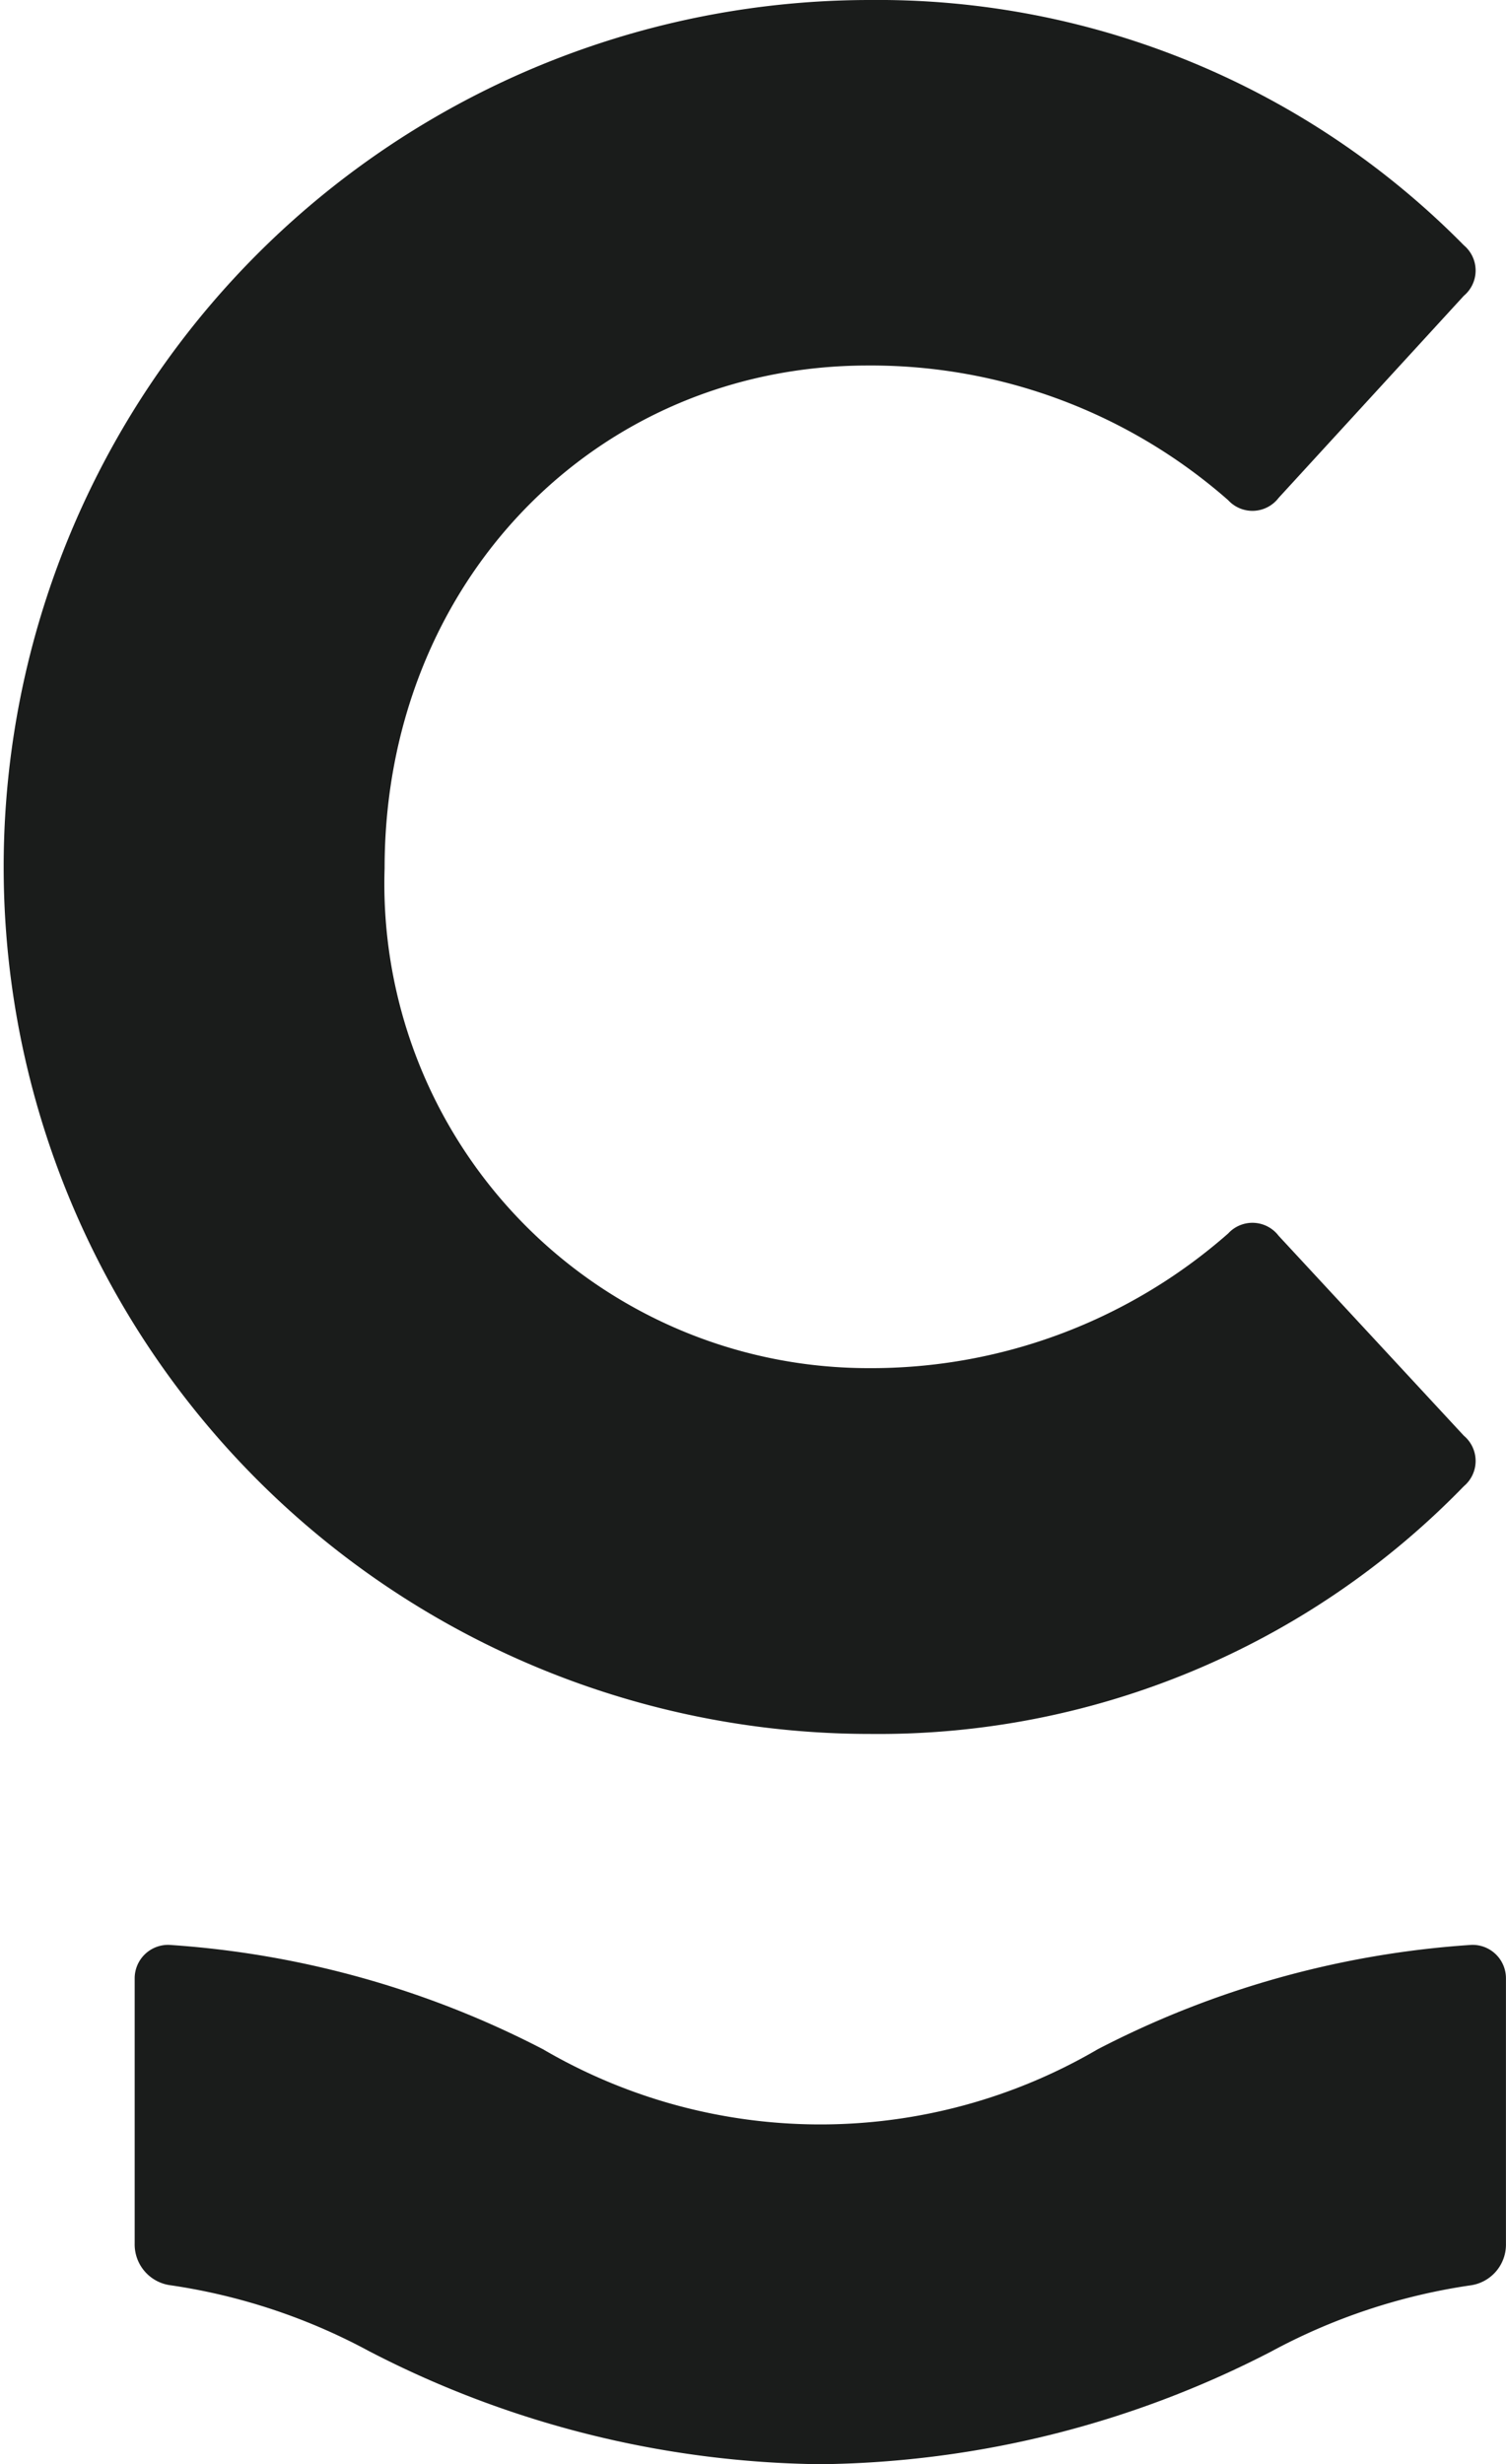 <svg id="Group_21" data-name="Group 21" xmlns="http://www.w3.org/2000/svg" width="32.003" height="52.337" viewBox="0 0 32.003 52.337">
  <g id="Group_20" data-name="Group 20" transform="translate(2.862 41.306)">
    <path id="Path_26" data-name="Path 26" d="M368.256,45.853a21.342,21.342,0,0,1-9.588-2.4,12.755,12.755,0,0,0-4.216-1.4.875.875,0,0,1-.767-.885V35.532a.711.711,0,0,1,.733-.709,20.134,20.134,0,0,1,7.944,2.217,11.678,11.678,0,0,0,11.788,0,20.1,20.1,0,0,1,7.944-2.217.71.71,0,0,1,.731.709v5.639a.875.875,0,0,1-.766.885,12.776,12.776,0,0,0-4.216,1.4A21.332,21.332,0,0,1,368.256,45.853Z" transform="translate(-353.685 -34.823)" fill="#1a1c1b"/>
  </g>
  <path id="Path_27" data-name="Path 27" d="M383.754,50.335a.7.7,0,0,1,0,1.073,17.33,17.33,0,0,1-12.616,5.261,18.413,18.413,0,1,1,0-36.826,17.484,17.484,0,0,1,12.616,5.209.7.7,0,0,1,0,1.073l-3.935,4.291a.7.7,0,0,1-1.073.05,11.5,11.5,0,0,0-7.66-2.86c-5.771,0-10.266,4.6-10.266,10.677A10.286,10.286,0,0,0,371.086,48.9a11.484,11.484,0,0,0,7.66-2.86.7.7,0,0,1,1.073.05Z" transform="translate(-352.647 -19.843)" fill="#1a1c1b"/>
</svg>
